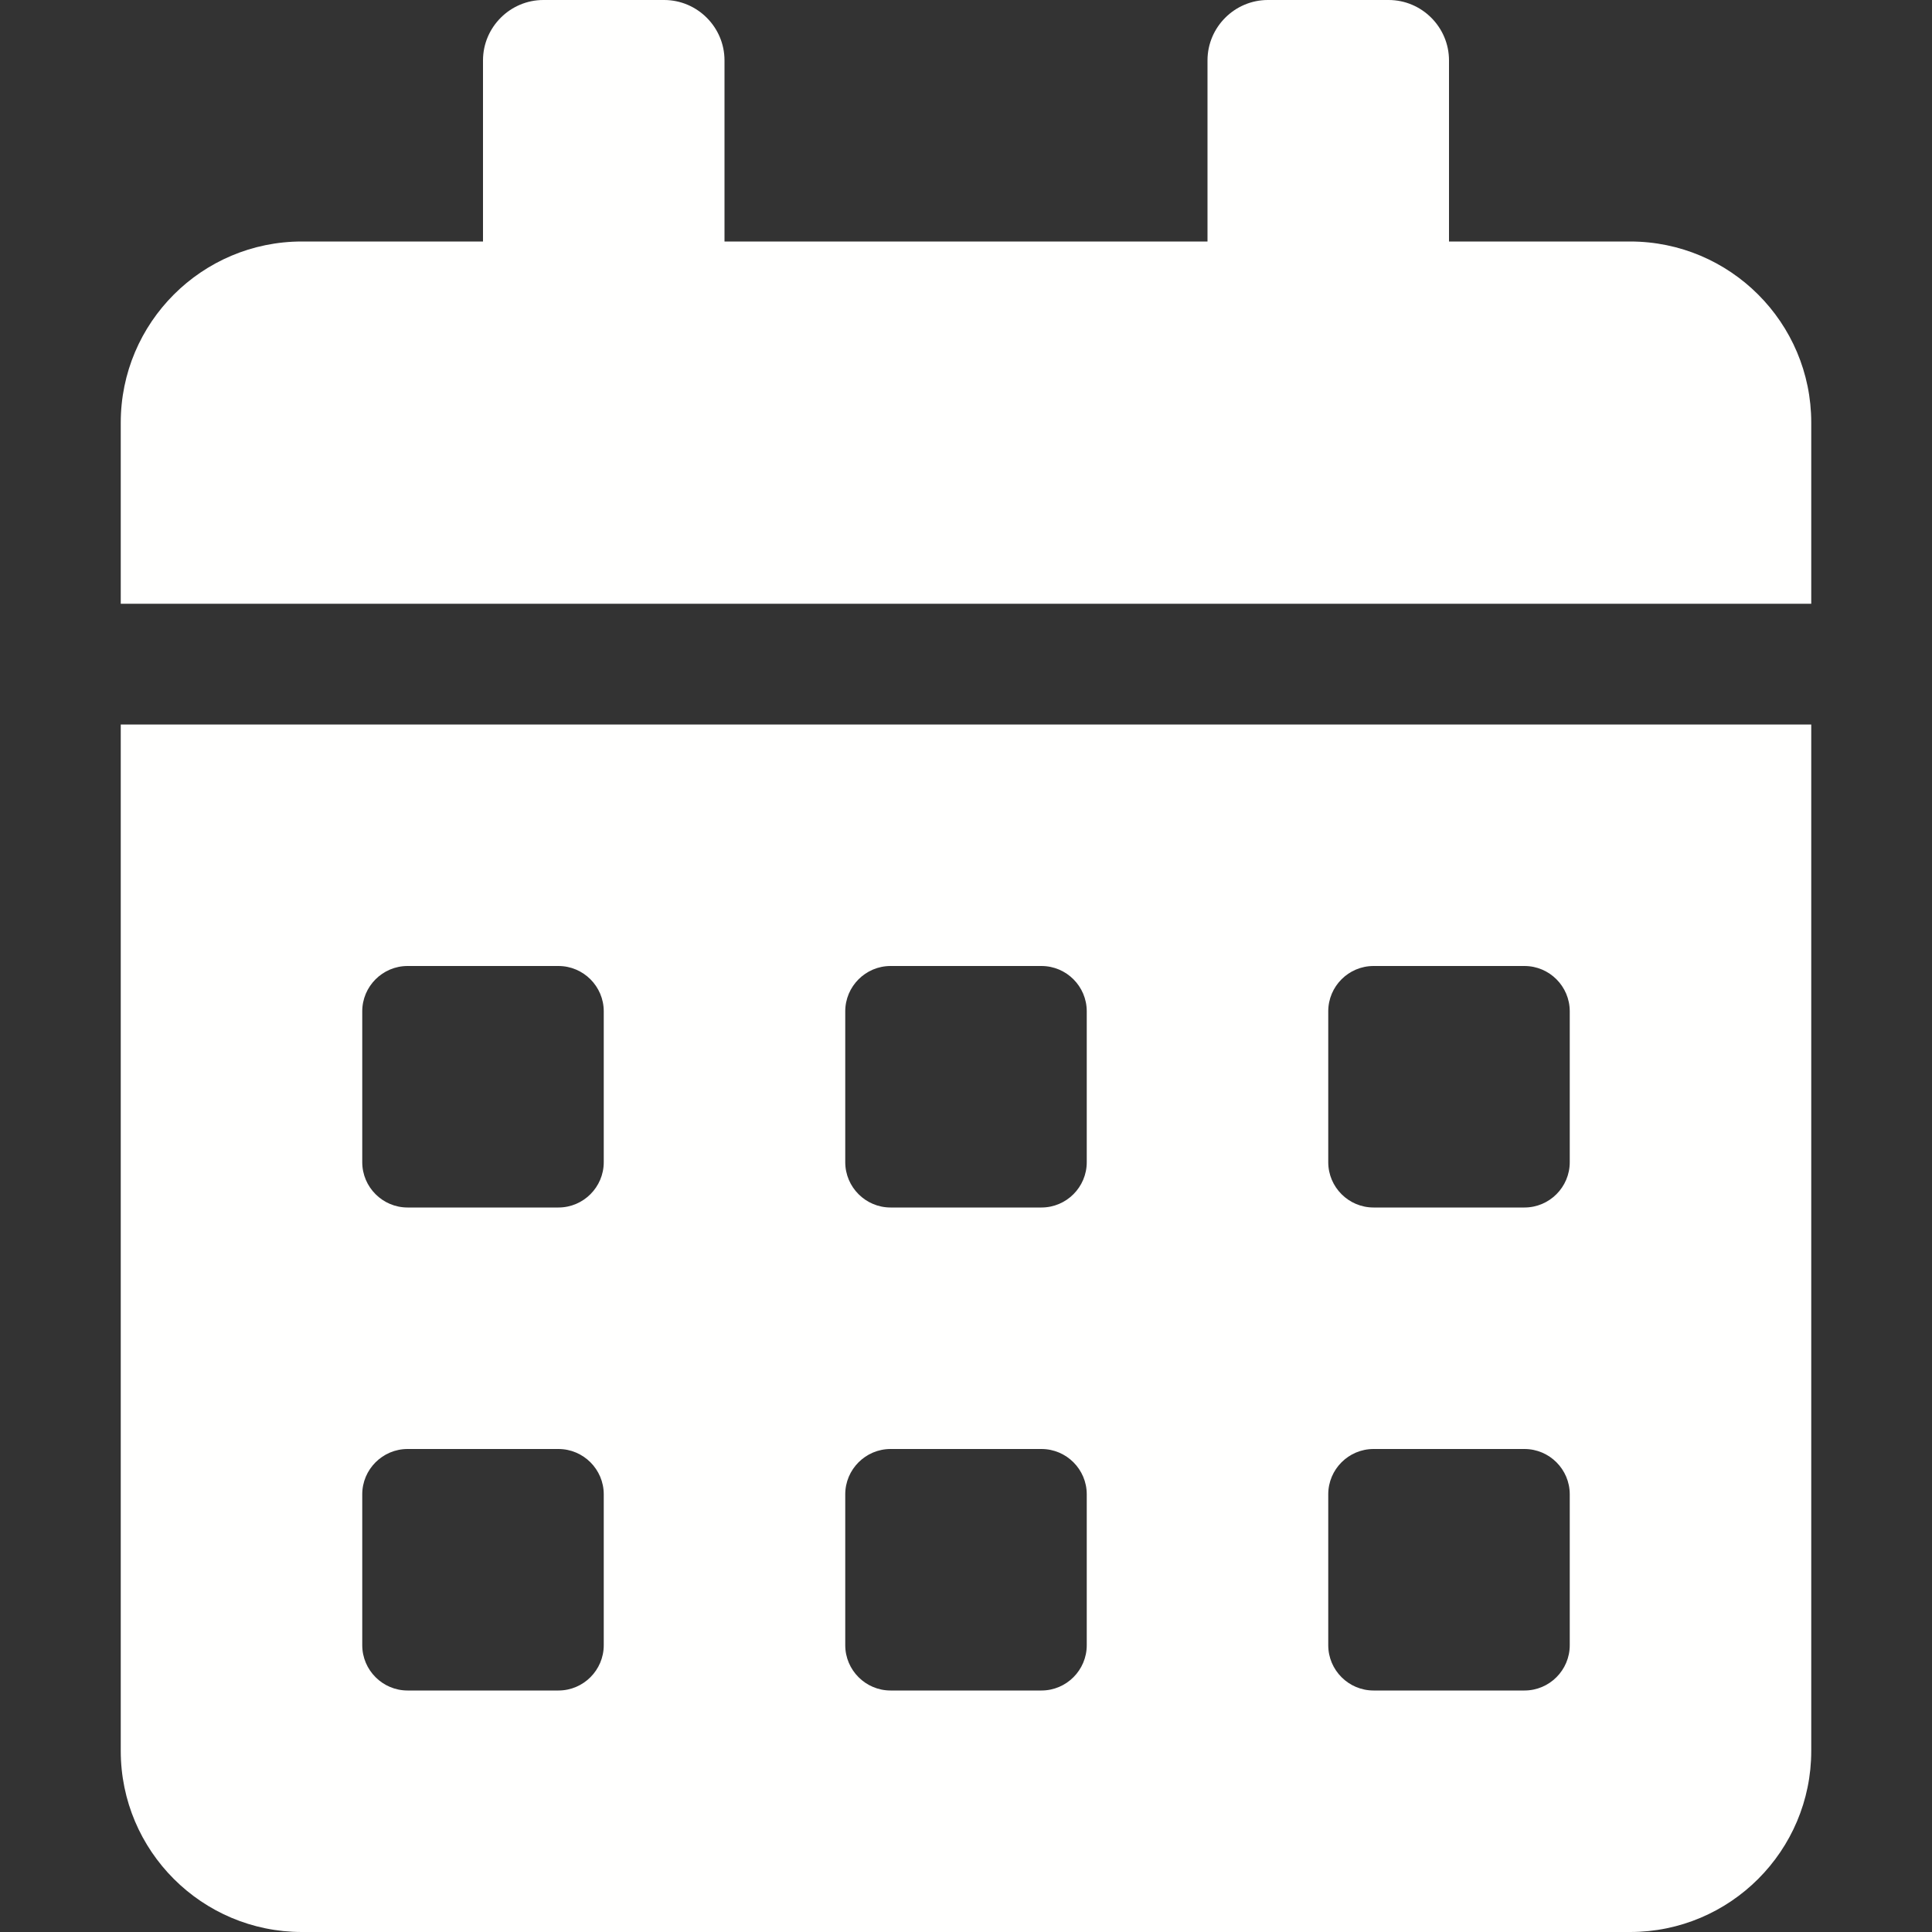<svg width="32" height="32" viewBox="0 0 32 32" fill="none" xmlns="http://www.w3.org/2000/svg">
<rect x="0" y="0" width="32" height="32" fill="#333333" stroke="none"/>
<g id="calendar-alt">
<path id="Vector" d="M2 29C2 30.656 3.344 32 5 32H27C28.656 32 30 30.656 30 29V12H2V29ZM22 16.75C22 16.337 22.337 16 22.75 16H25.25C25.663 16 26 16.337 26 16.75V19.25C26 19.663 25.663 20 25.25 20H22.75C22.337 20 22 19.663 22 19.25V16.75ZM22 24.75C22 24.337 22.337 24 22.75 24H25.25C25.663 24 26 24.337 26 24.75V27.25C26 27.663 25.663 28 25.25 28H22.75C22.337 28 22 27.663 22 27.25V24.75ZM14 16.75C14 16.337 14.338 16 14.75 16H17.25C17.663 16 18 16.337 18 16.75V19.25C18 19.663 17.663 20 17.25 20H14.75C14.338 20 14 19.663 14 19.25V16.75ZM14 24.75C14 24.337 14.338 24 14.75 24H17.25C17.663 24 18 24.337 18 24.75V27.25C18 27.663 17.663 28 17.25 28H14.75C14.338 28 14 27.663 14 27.25V24.75ZM6 16.75C6 16.337 6.338 16 6.75 16H9.25C9.662 16 10 16.337 10 16.75V19.25C10 19.663 9.662 20 9.25 20H6.75C6.338 20 6 19.663 6 19.25V16.75ZM6 24.75C6 24.337 6.338 24 6.75 24H9.25C9.662 24 10 24.337 10 24.75V27.25C10 27.663 9.662 28 9.25 28H6.75C6.338 28 6 27.663 6 27.25V24.75ZM27 4H24V1C24 0.45 23.55 0 23 0H21C20.45 0 20 0.45 20 1V4H12V1C12 0.45 11.55 0 11 0H9C8.45 0 8 0.45 8 1V4H5C3.344 4 2 5.344 2 7V10H30V7C30 5.344 28.656 4 27 4Z" fill="#FFFFFE"/>
</g>
</svg>
